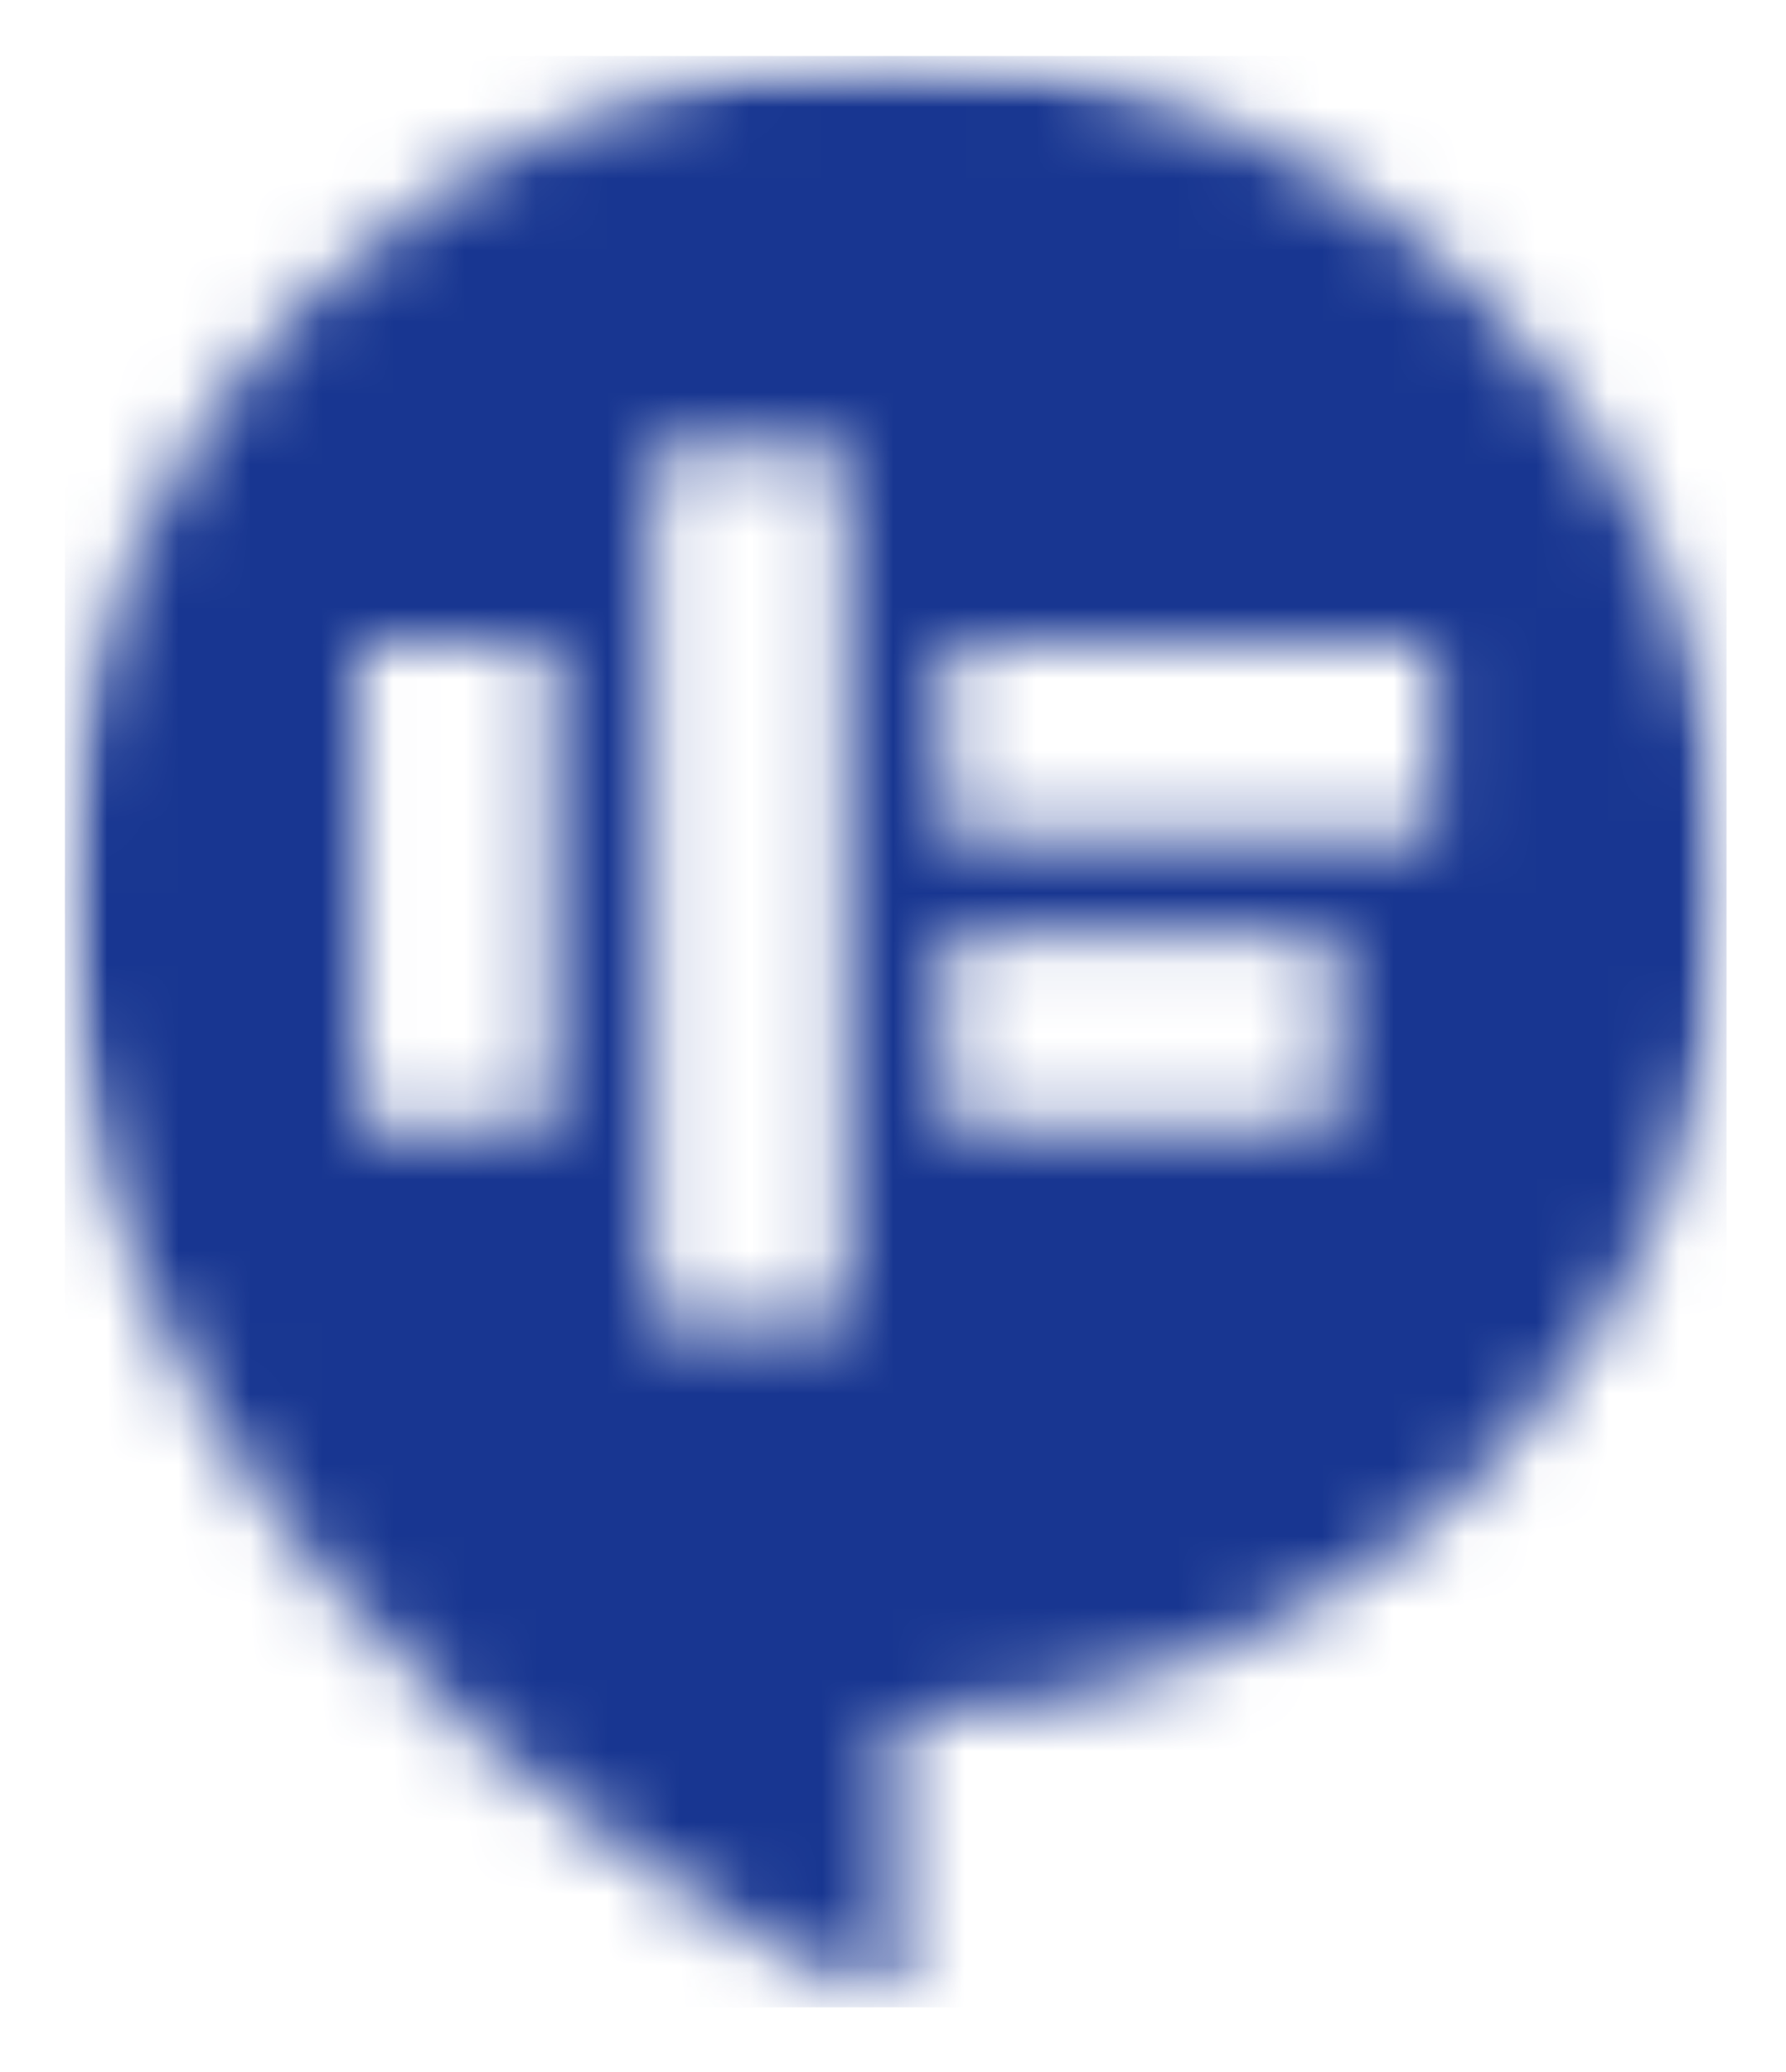 <svg width="25" height="29" viewBox="0 0 25 29" fill="none" xmlns="http://www.w3.org/2000/svg">
<mask id="mask0_319_256" style="mask-type:luminance" maskUnits="userSpaceOnUse" x="0" y="0" width="25" height="29">
<path d="M0.908 0.784H24.168V28.135H0.908V0.784Z" fill="white"/>
</mask>
<g mask="url(#mask0_319_256)">
<mask id="mask1_319_256" style="mask-type:luminance" maskUnits="userSpaceOnUse" x="0" y="0" width="25" height="29">
<path d="M20.064 11.714H13.222V8.982H20.062L20.064 11.714ZM18.696 15.813H13.222V13.08H18.696V15.813ZM11.853 18.547H9.117V6.249H11.853V18.547ZM7.749 15.813H5.013V8.982H7.749V15.813ZM12.538 0.784C6.115 0.784 0.908 5.983 0.908 12.398V12.532C1.015 23.223 12.537 28.111 12.537 28.111V24.012C18.96 24.012 24.167 18.813 24.167 12.398C24.167 5.983 18.962 0.784 12.538 0.784Z" fill="white"/>
</mask>
<g mask="url(#mask1_319_256)">
<path d="M0.908 0.784H24.168V28.095H0.908V0.784Z" fill="#183691"/>
</g>
</g>
</svg>
